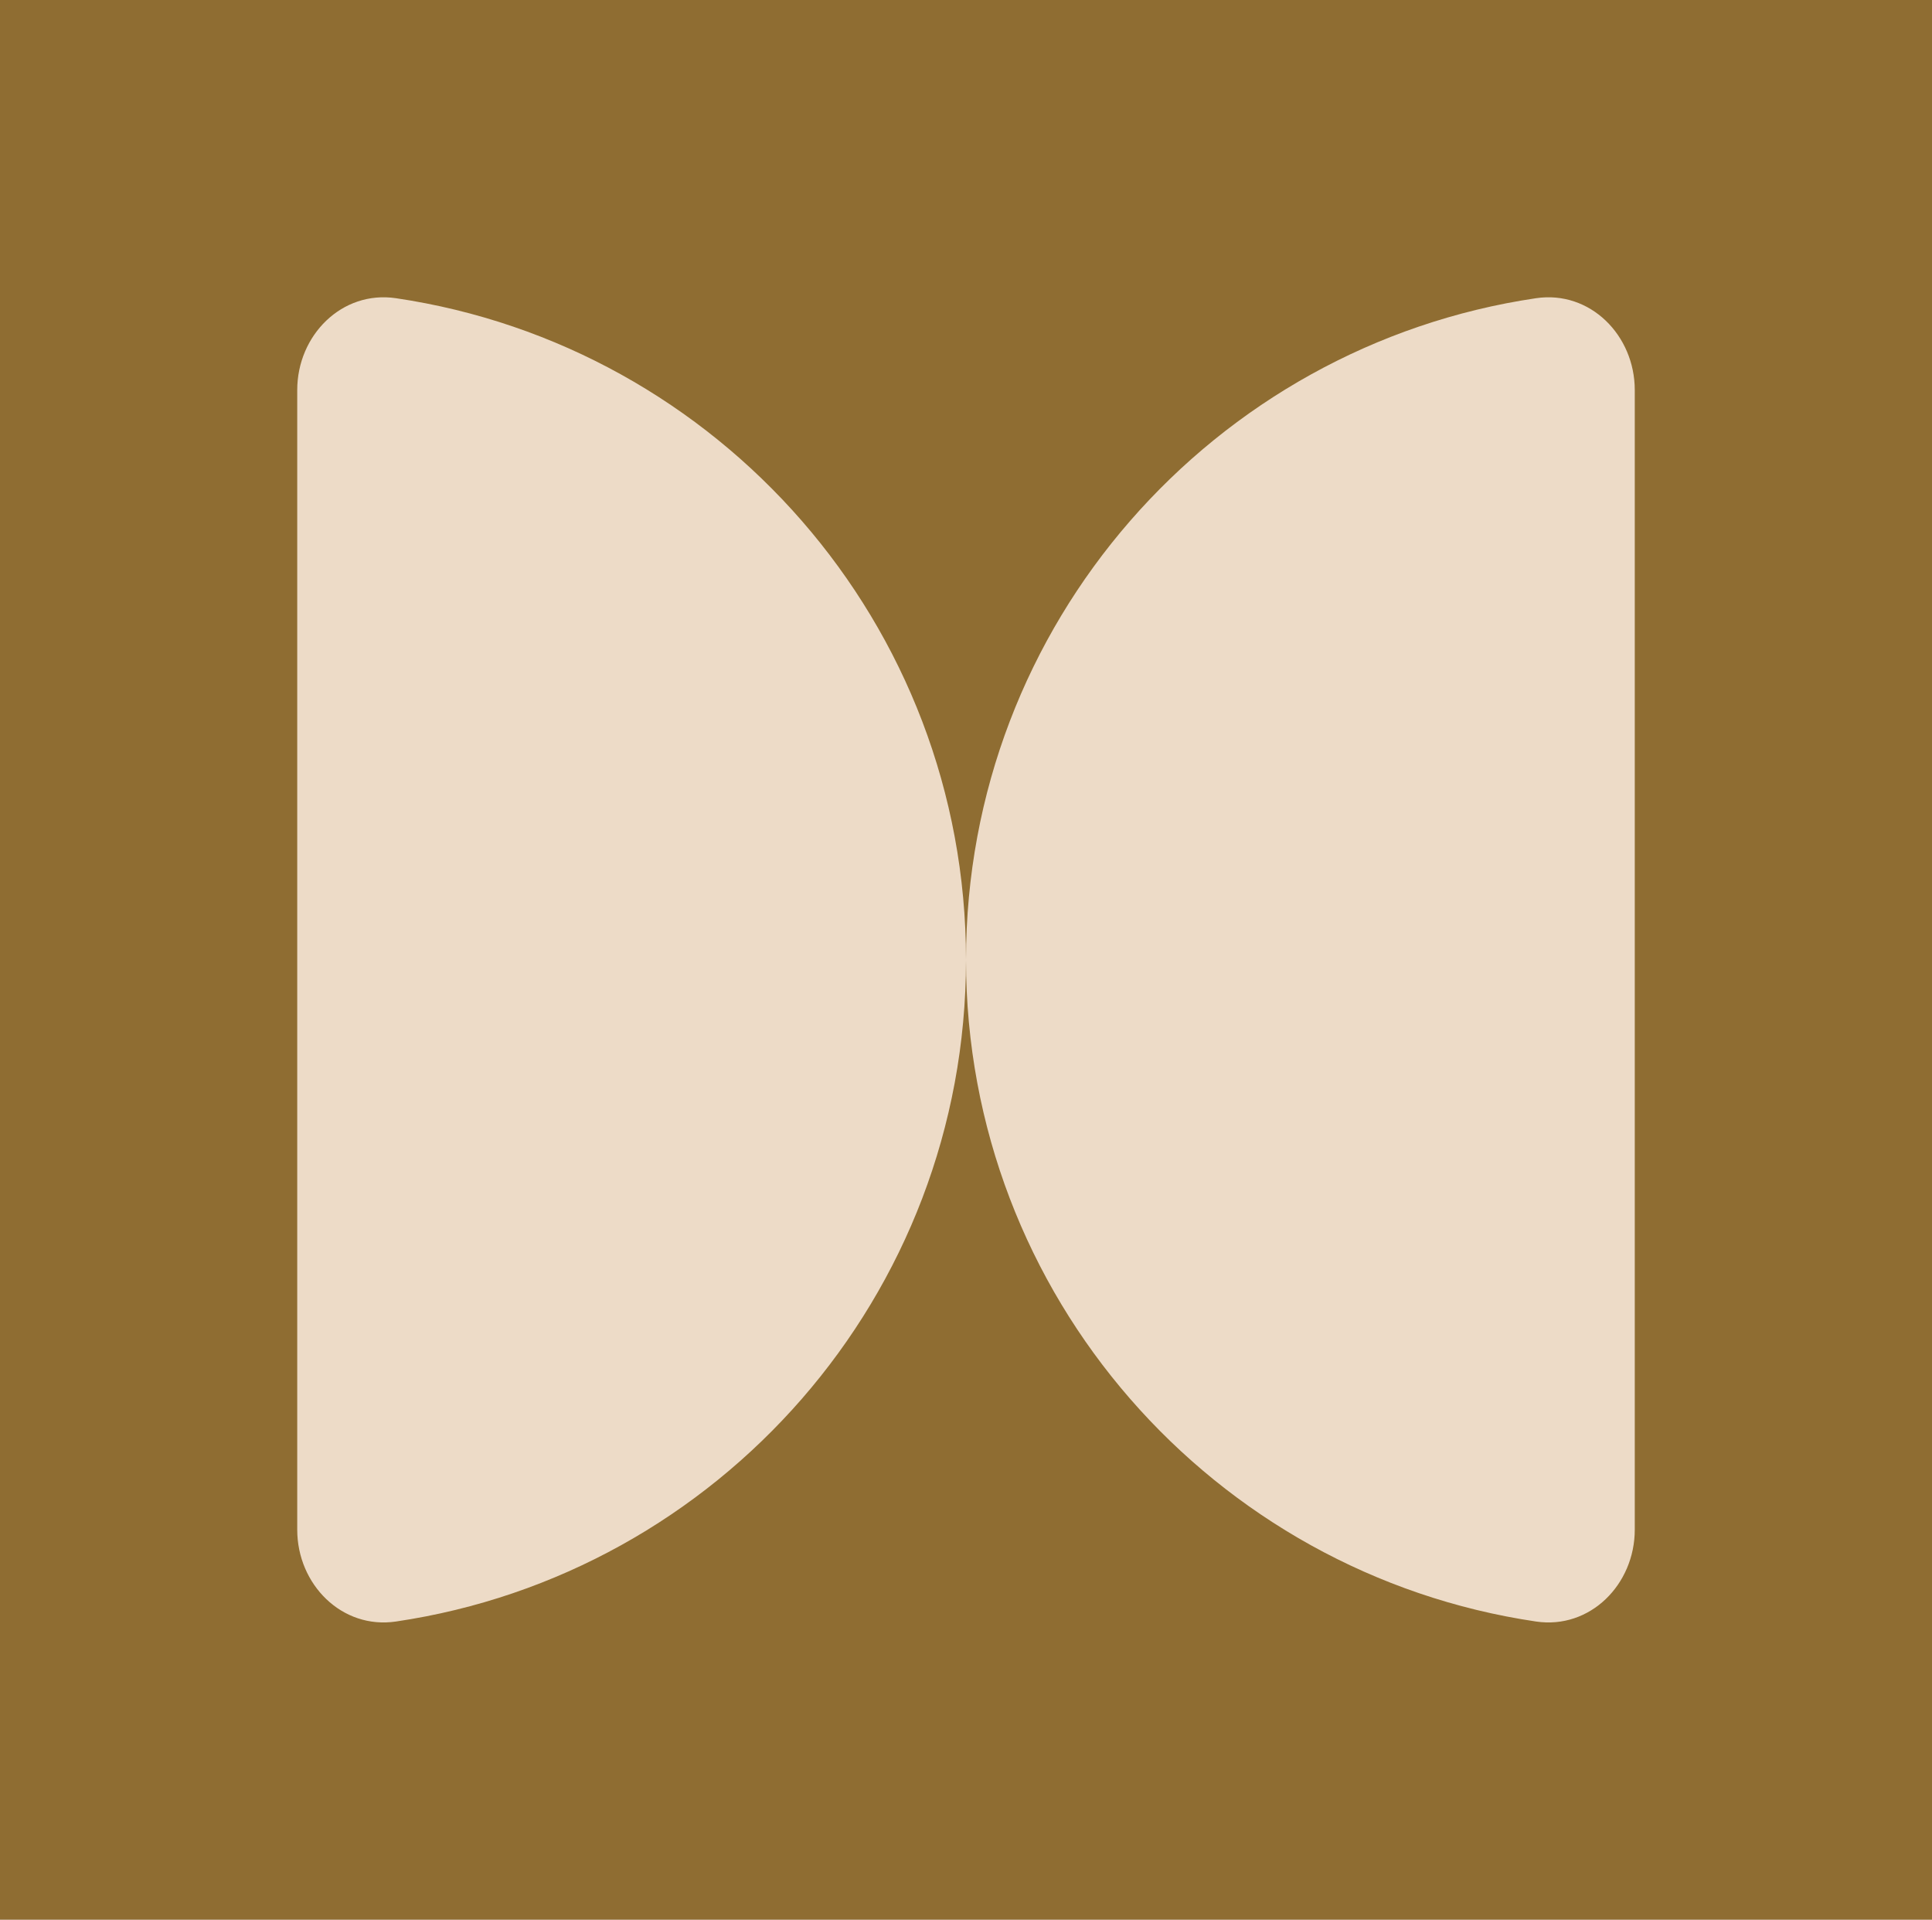 <svg width="312" height="310" viewBox="0 0 312 310" fill="none" xmlns="http://www.w3.org/2000/svg">
<rect x="0.5" y="0.5" width="311" height="308.961" fill="#8F6D32"/>
<rect x="0.5" y="0.5" width="311" height="308.961" stroke="#8F6D32"/>
<path fill-rule="evenodd" clip-rule="evenodd" d="M156 155.009C155.986 209.225 116.023 254.104 63.947 261.811C55.205 263.105 48 255.817 48 246.98L48 62.98C48 54.144 55.205 46.856 63.947 48.149C116.023 55.856 155.986 100.736 156 154.952C156.014 100.736 195.977 55.856 248.053 48.149C256.795 46.856 264 54.144 264 62.98V246.98C264 255.817 256.795 263.105 248.053 261.811C195.977 254.104 156.014 209.225 156 155.009Z" fill="#EDDBC7"/>
</svg>
